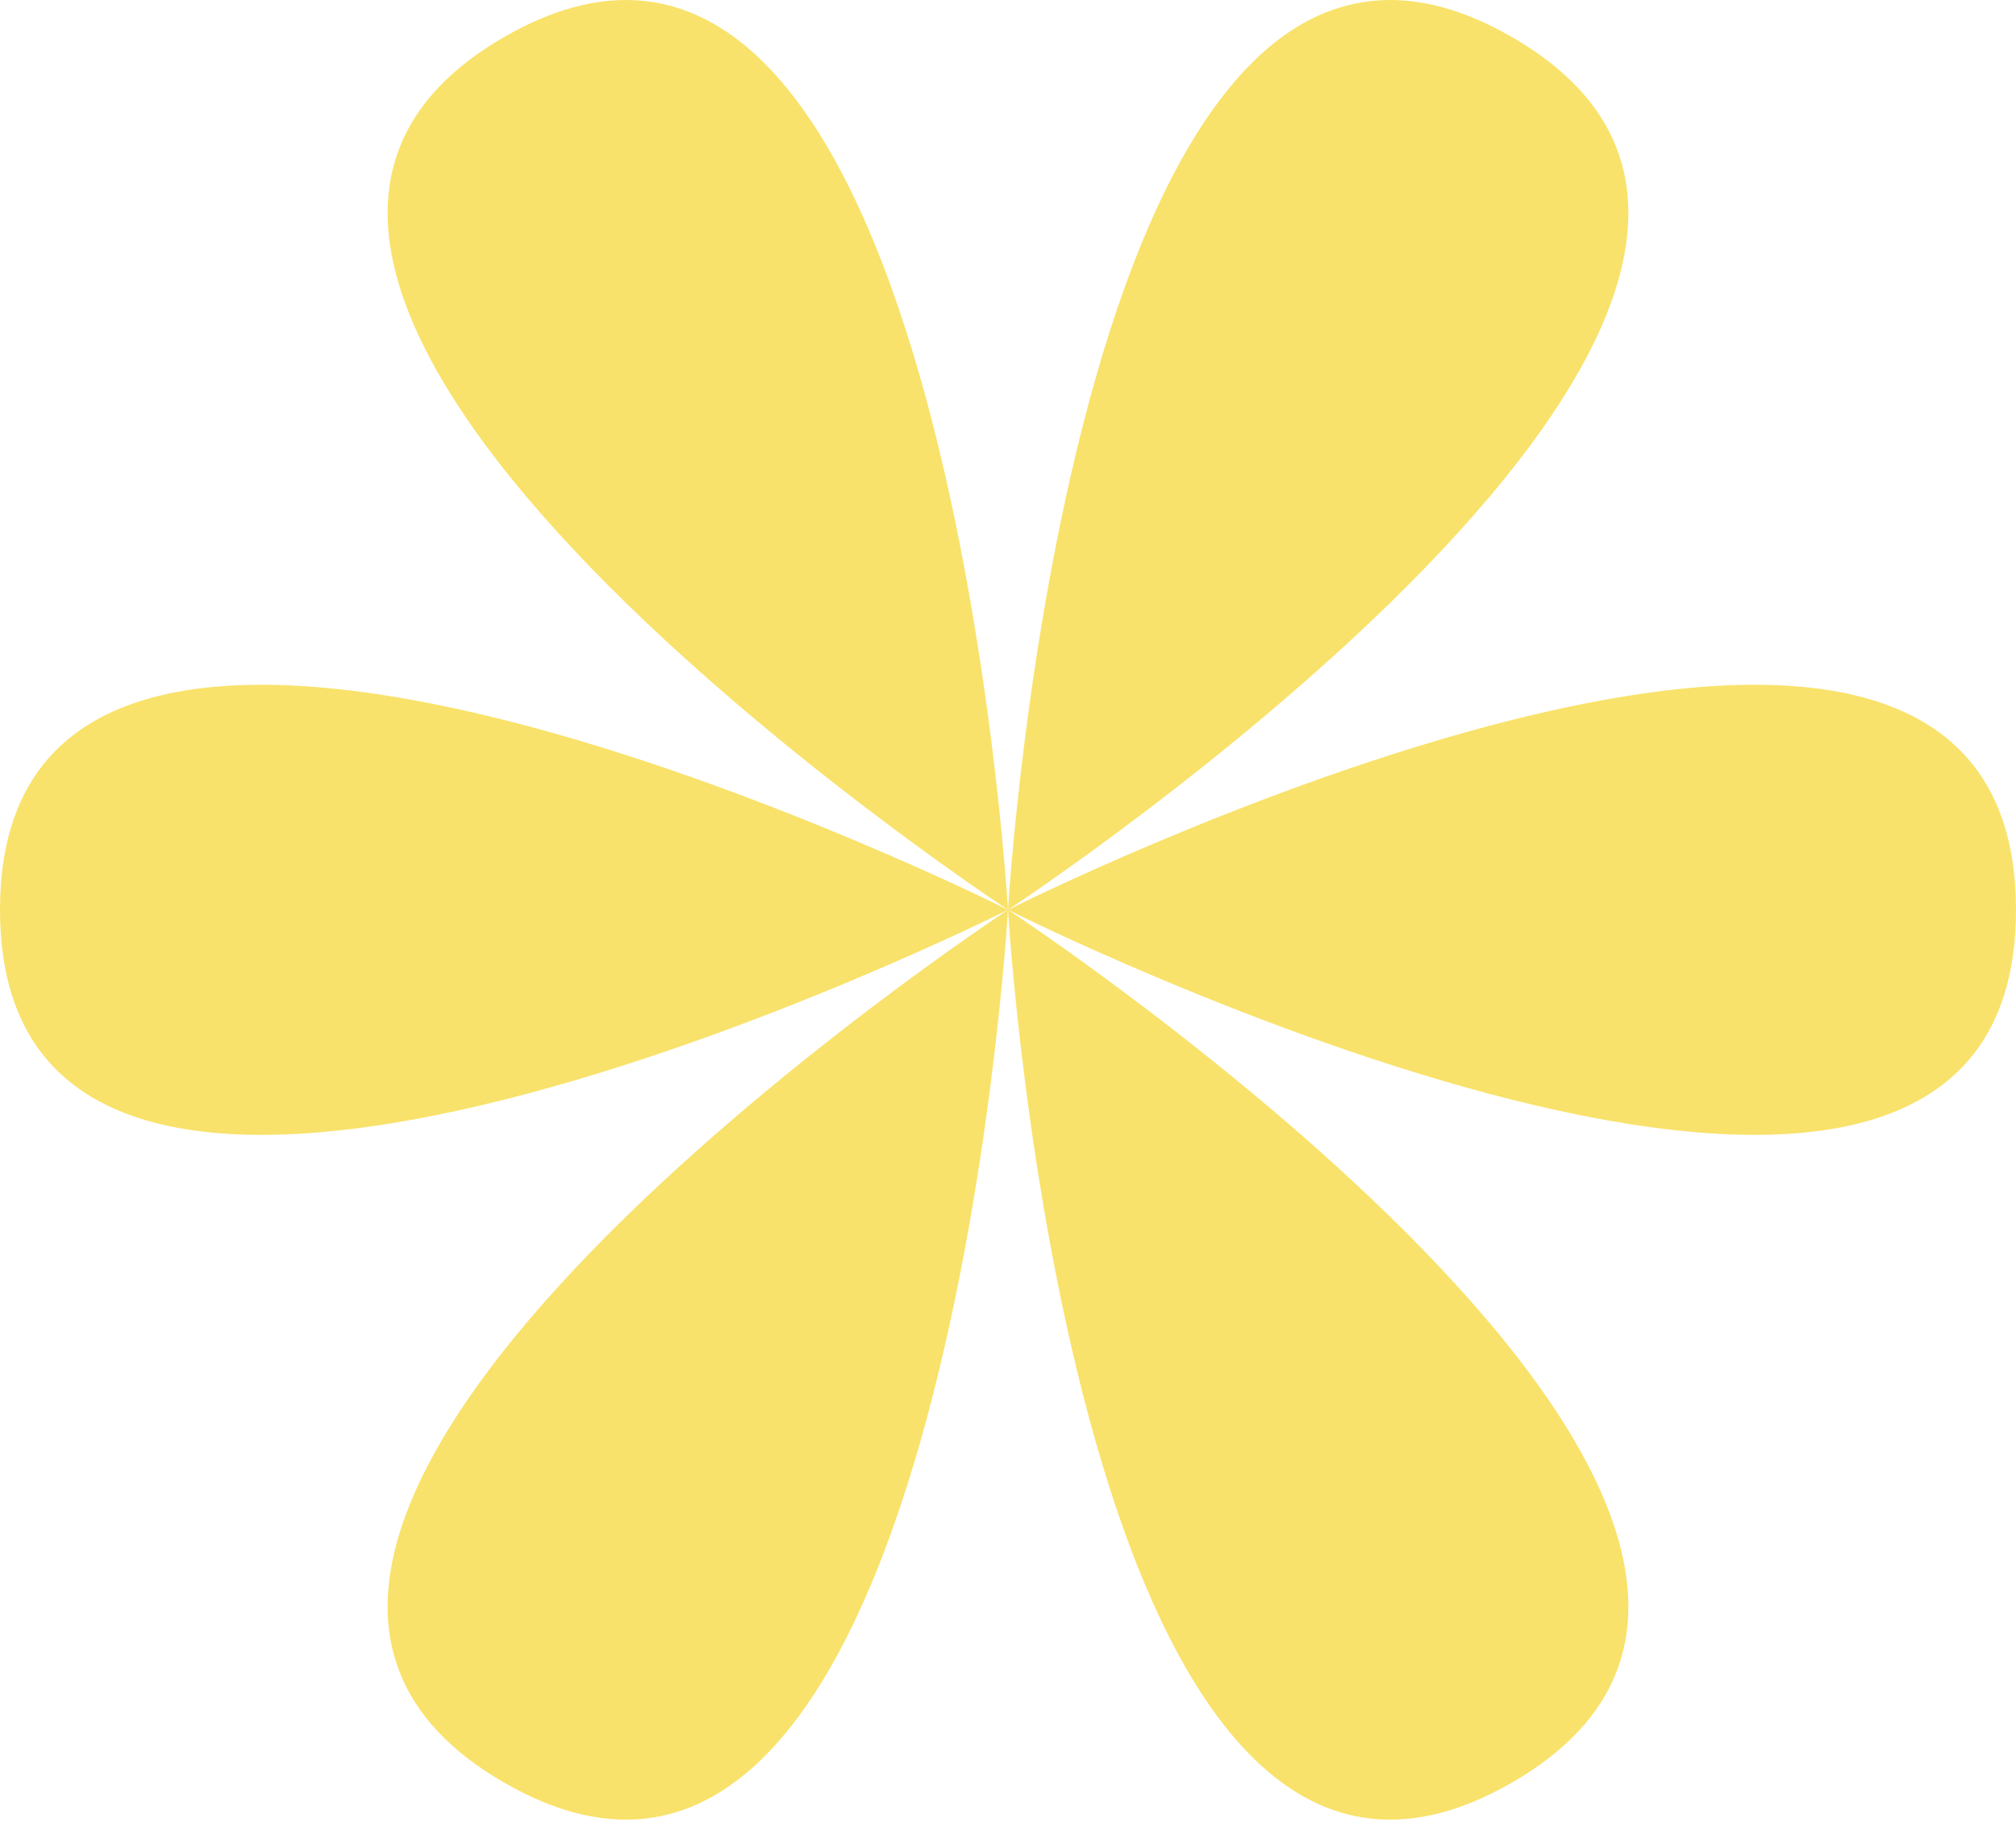 <svg width="250" height="226" viewBox="0 0 250 226" fill="none" xmlns="http://www.w3.org/2000/svg">
<path d="M0 112.854C3.79767e-07 175.667 125 112.854 125 112.854C125 112.854 -3.79767e-07 50.042 0 112.854Z" fill="#F9E26B"/>
<path d="M250 112.854C250 175.667 125 112.854 125 112.854C125 112.854 250 50.042 250 112.854Z" fill="#F9E26B"/>
<path d="M62.5 221.108C116.898 252.514 125 112.854 125 112.854C125 112.854 8.103 189.701 62.5 221.108Z" fill="#F9E26B"/>
<path d="M187.5 4.601C241.898 36.007 125 112.854 125 112.854C125 112.854 133.103 -26.805 187.5 4.601Z" fill="#F9E26B"/>
<path d="M187.5 221.108C133.103 252.514 125 112.854 125 112.854C125 112.854 241.898 189.701 187.5 221.108Z" fill="#F9E26B"/>
<path d="M62.5 4.601C8.103 36.007 125 112.854 125 112.854C125 112.854 116.898 -26.805 62.5 4.601Z" fill="#F9E26B"/>
</svg>
